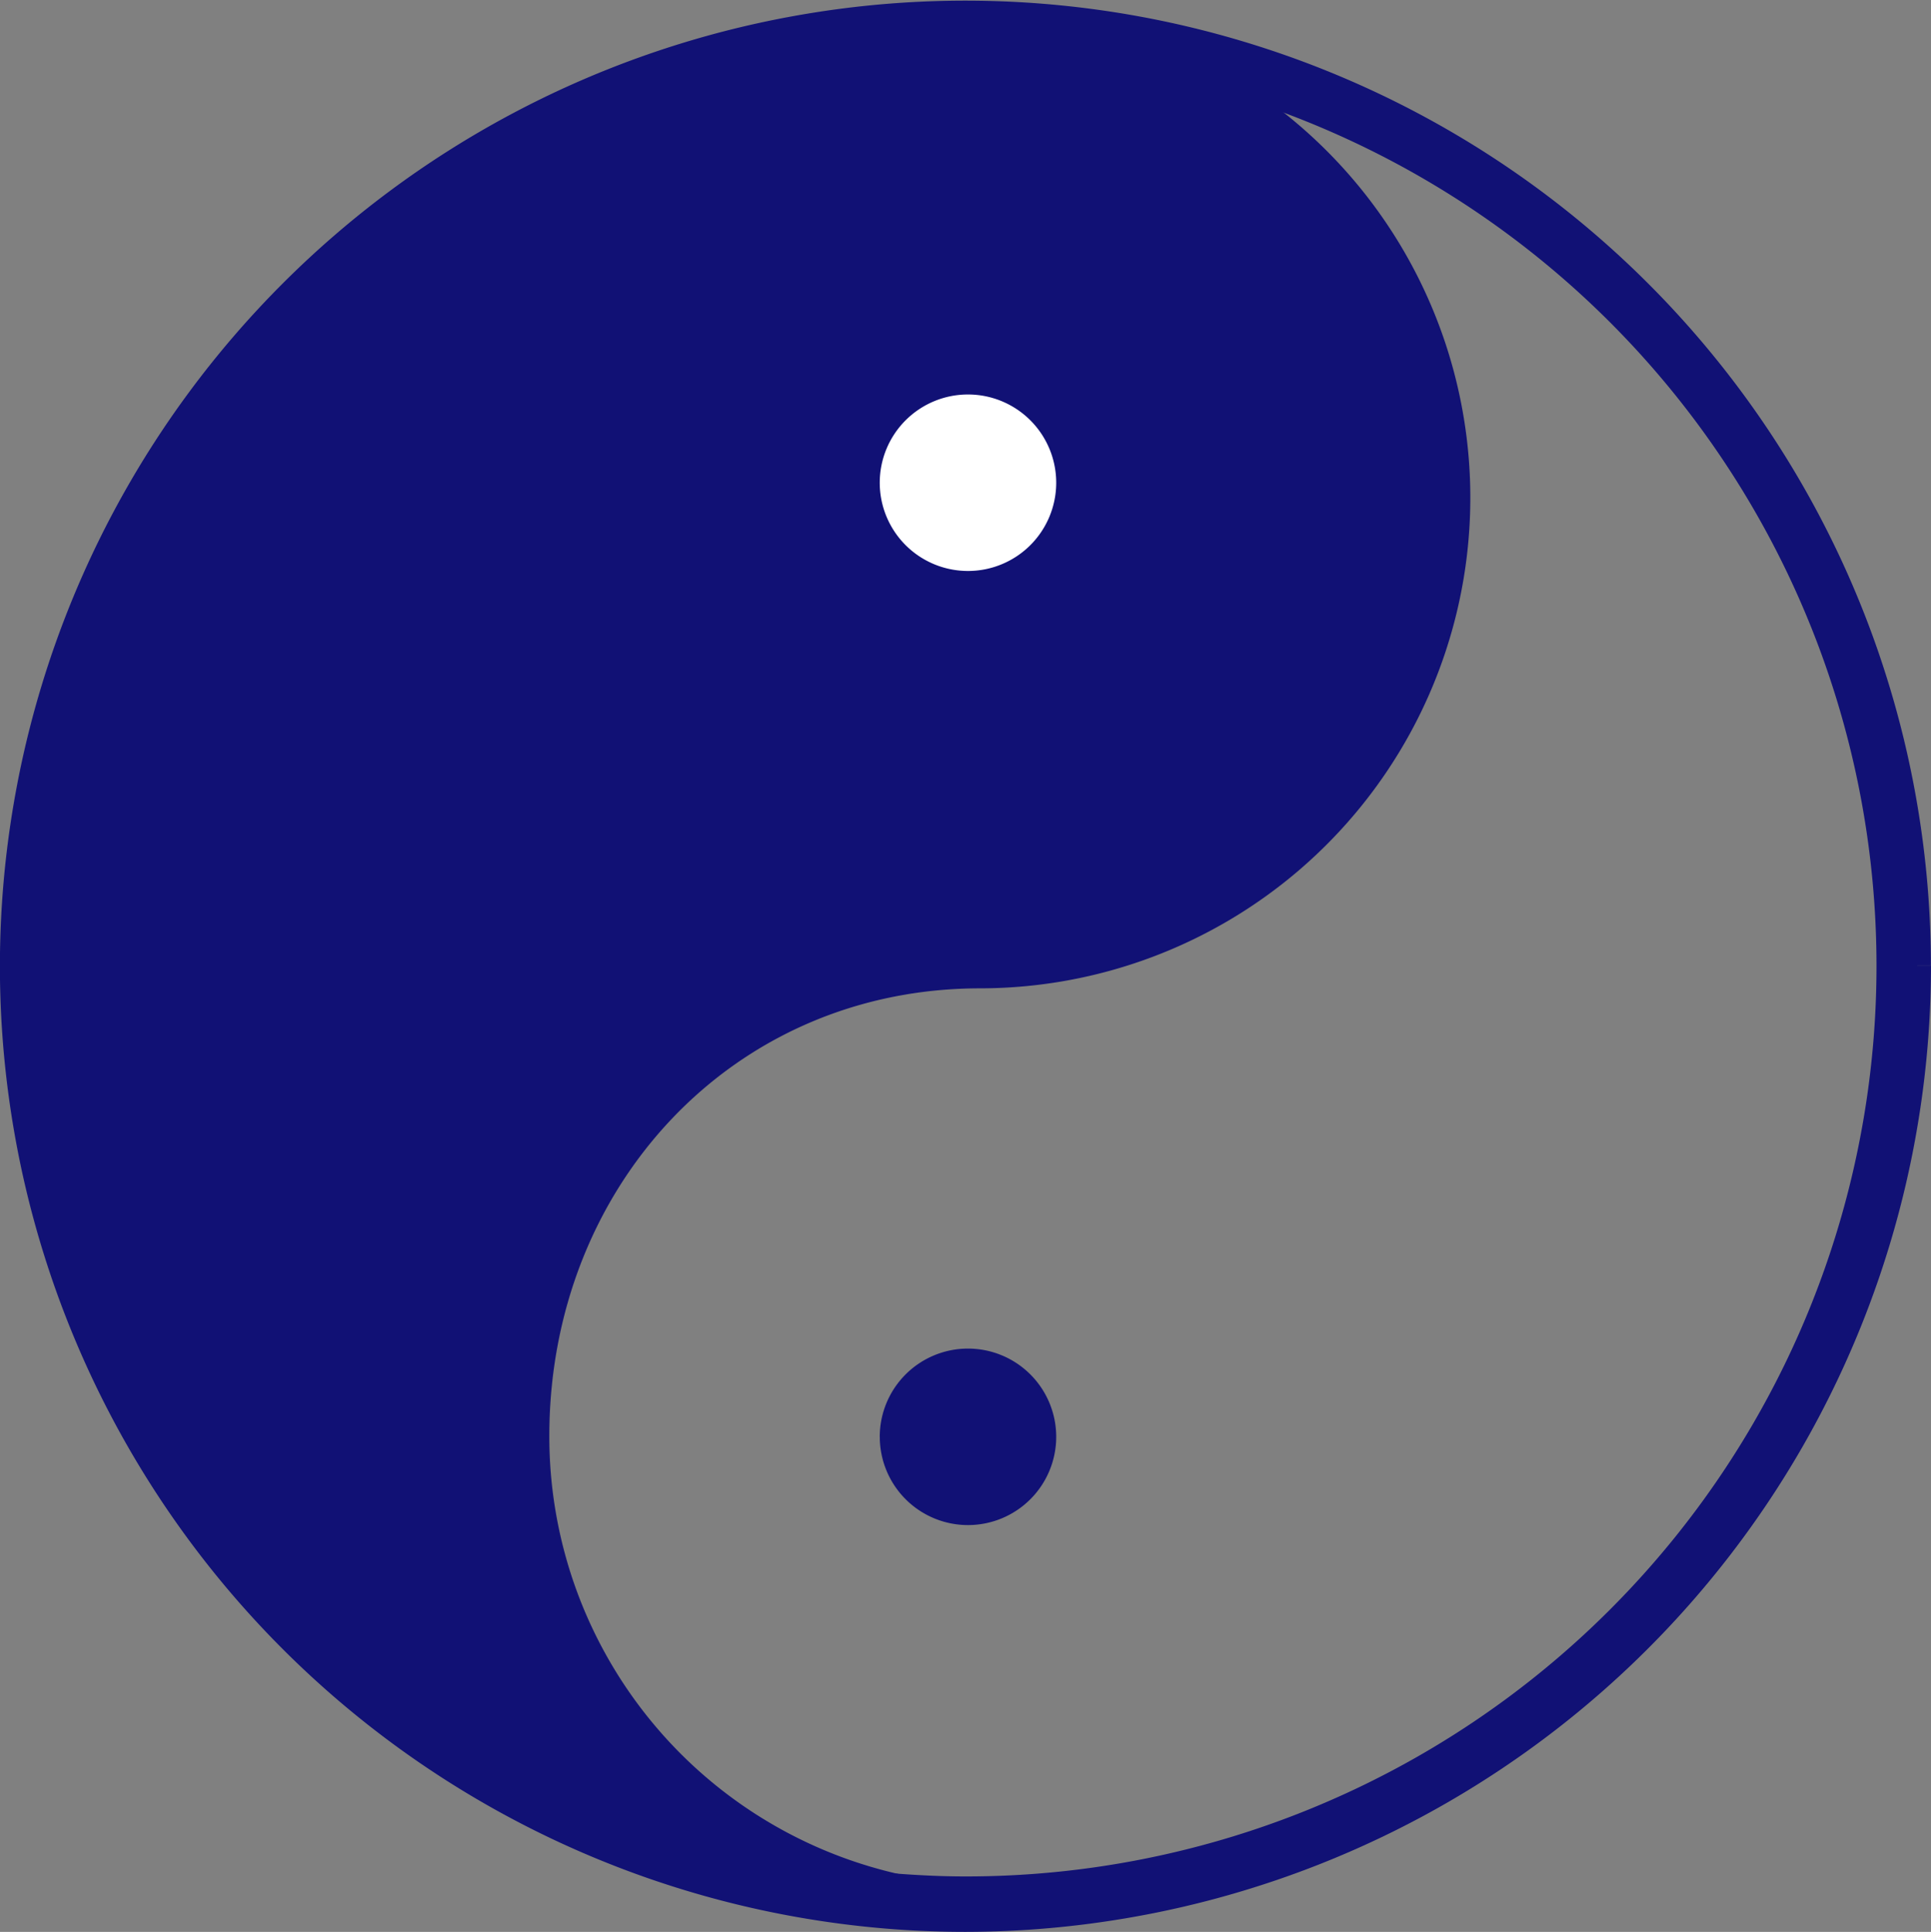 <svg xmlns="http://www.w3.org/2000/svg" width="47.512" height="47.528" viewBox="0 0 47.512 47.528">
  <rect x="0" y="0" width="47.512" height="47.528" fill="#808080" stroke="none"/>
  <g id="그룹_3502" data-name="그룹 3502" transform="translate(-396.938 -1117.5)">
    <path id="패스_1367" data-name="패스 1367" d="M16.31,45.983A22.9,22.9,0,1,0,21.724.547a11.538,11.538,0,0,1,8.981,11.265c0,6.389-4.717,11.512-11.106,11.512a11.571,11.571,0,0,0-3.289,22.66" transform="translate(440.659 1164.639) rotate(180)" fill="#111175" stroke="#111175" stroke-width="1"/>
    <path id="패스_1368" data-name="패스 1368" d="M19.857,46.12A22.9,22.9,0,0,1,23.51.611c.6,0,1.18.029,1.761.073A22.9,22.9,0,1,1,19.857,46.12m-19.6-22.6A23.256,23.256,0,1,0,23.51.247,23.284,23.284,0,0,0,.255,23.518" transform="translate(444.205 1164.775) rotate(180)" fill="none" stroke="#111175" stroke-width="1"/>
    <path id="패스_1369" data-name="패스 1369" d="M19.043,8.951A2.171,2.171,0,1,1,16.871,6.78a2.171,2.171,0,0,1,2.171,2.171" transform="translate(437.627 1161.8) rotate(180)" fill="#111175"/>
    <path id="패스_1370" data-name="패스 1370" d="M19.043,25.08a2.171,2.171,0,1,1-2.171-2.171,2.171,2.171,0,0,1,2.171,2.171" transform="translate(437.627 1154.456) rotate(180)" fill="#fff"/>
    <rect id="사각형_1447" data-name="사각형 1447" width="46.512" height="46.968" transform="translate(397.438 1118)" fill="none"/>
  </g>
</svg>
